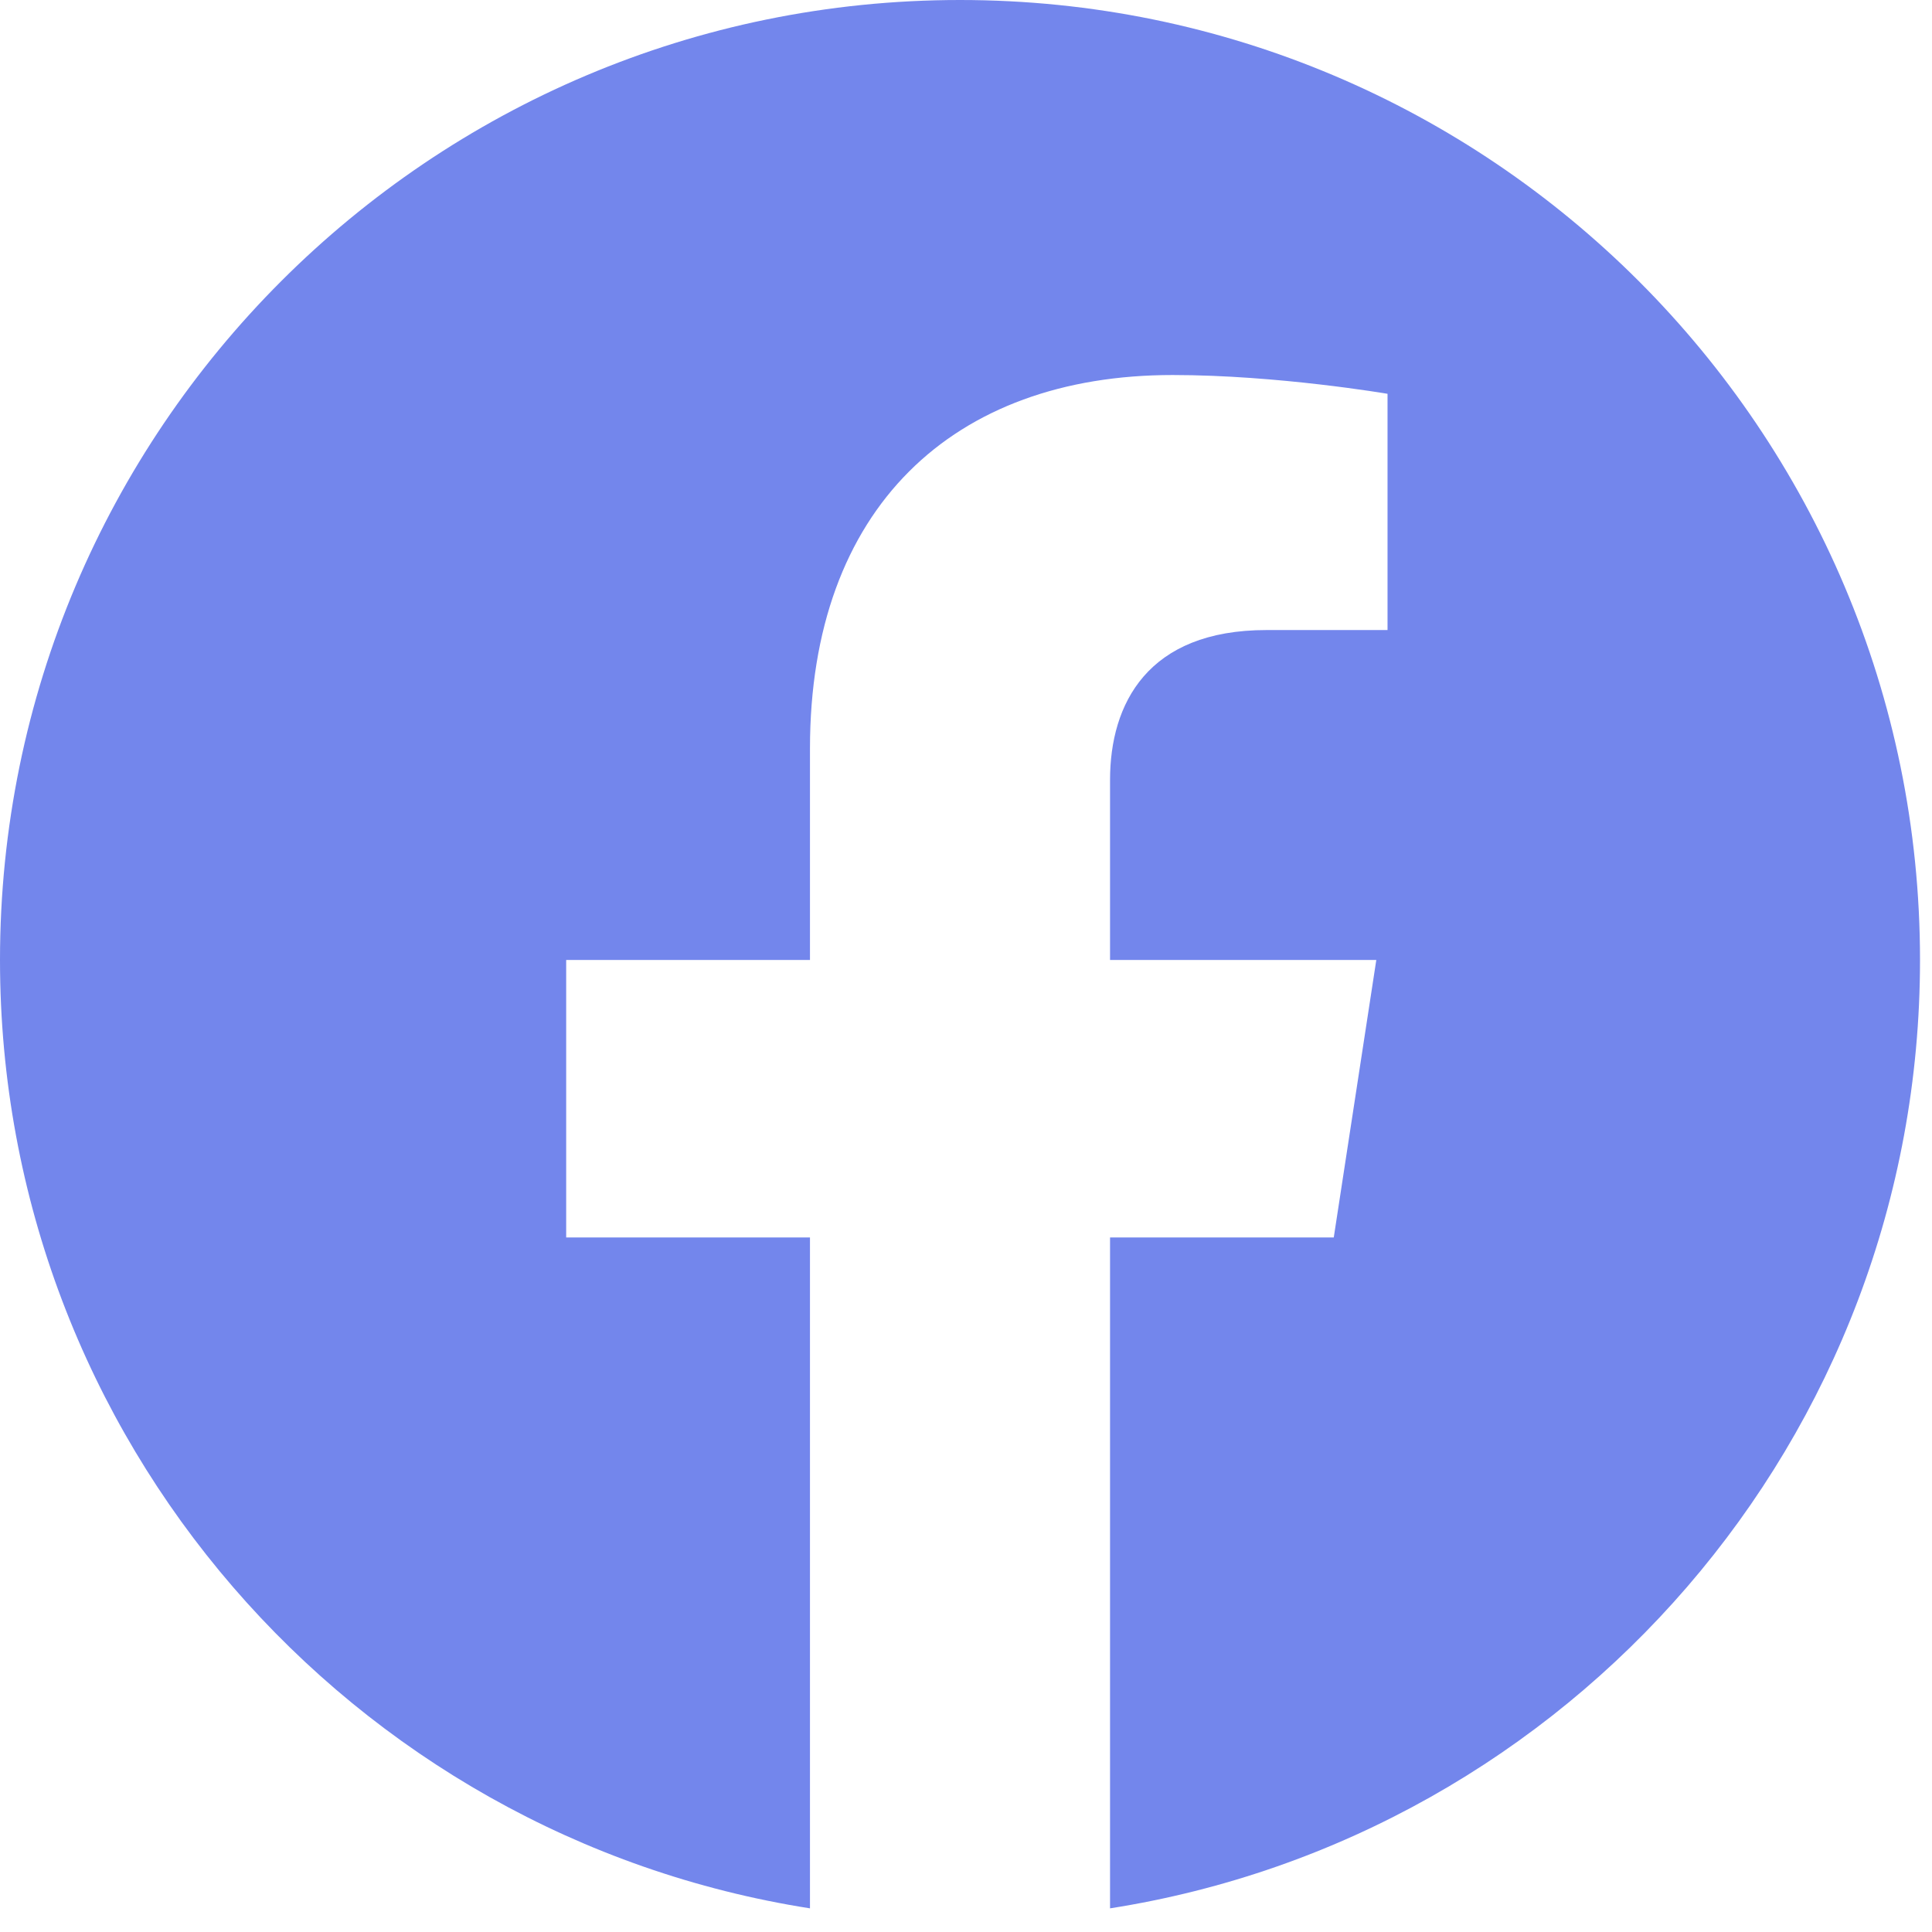 <svg width="54" height="54" viewBox="0 0 54 54" fill="none" xmlns="http://www.w3.org/2000/svg">
<path d="M53.665 26.832C53.665 12.013 41.652 0 26.832 0C12.013 0 0 12.013 0 26.832C0 40.225 9.811 51.327 22.639 53.339V34.588H15.825V26.832H22.639V20.921C22.639 14.195 26.645 10.482 32.775 10.482C35.713 10.482 38.782 11.007 38.782 11.007V17.61H35.399C32.068 17.61 31.026 19.677 31.026 21.8V26.832H38.468L37.279 34.588H31.026V53.339C43.854 51.327 53.665 40.225 53.665 26.832Z" fill="#7386EC"/>
</svg>
